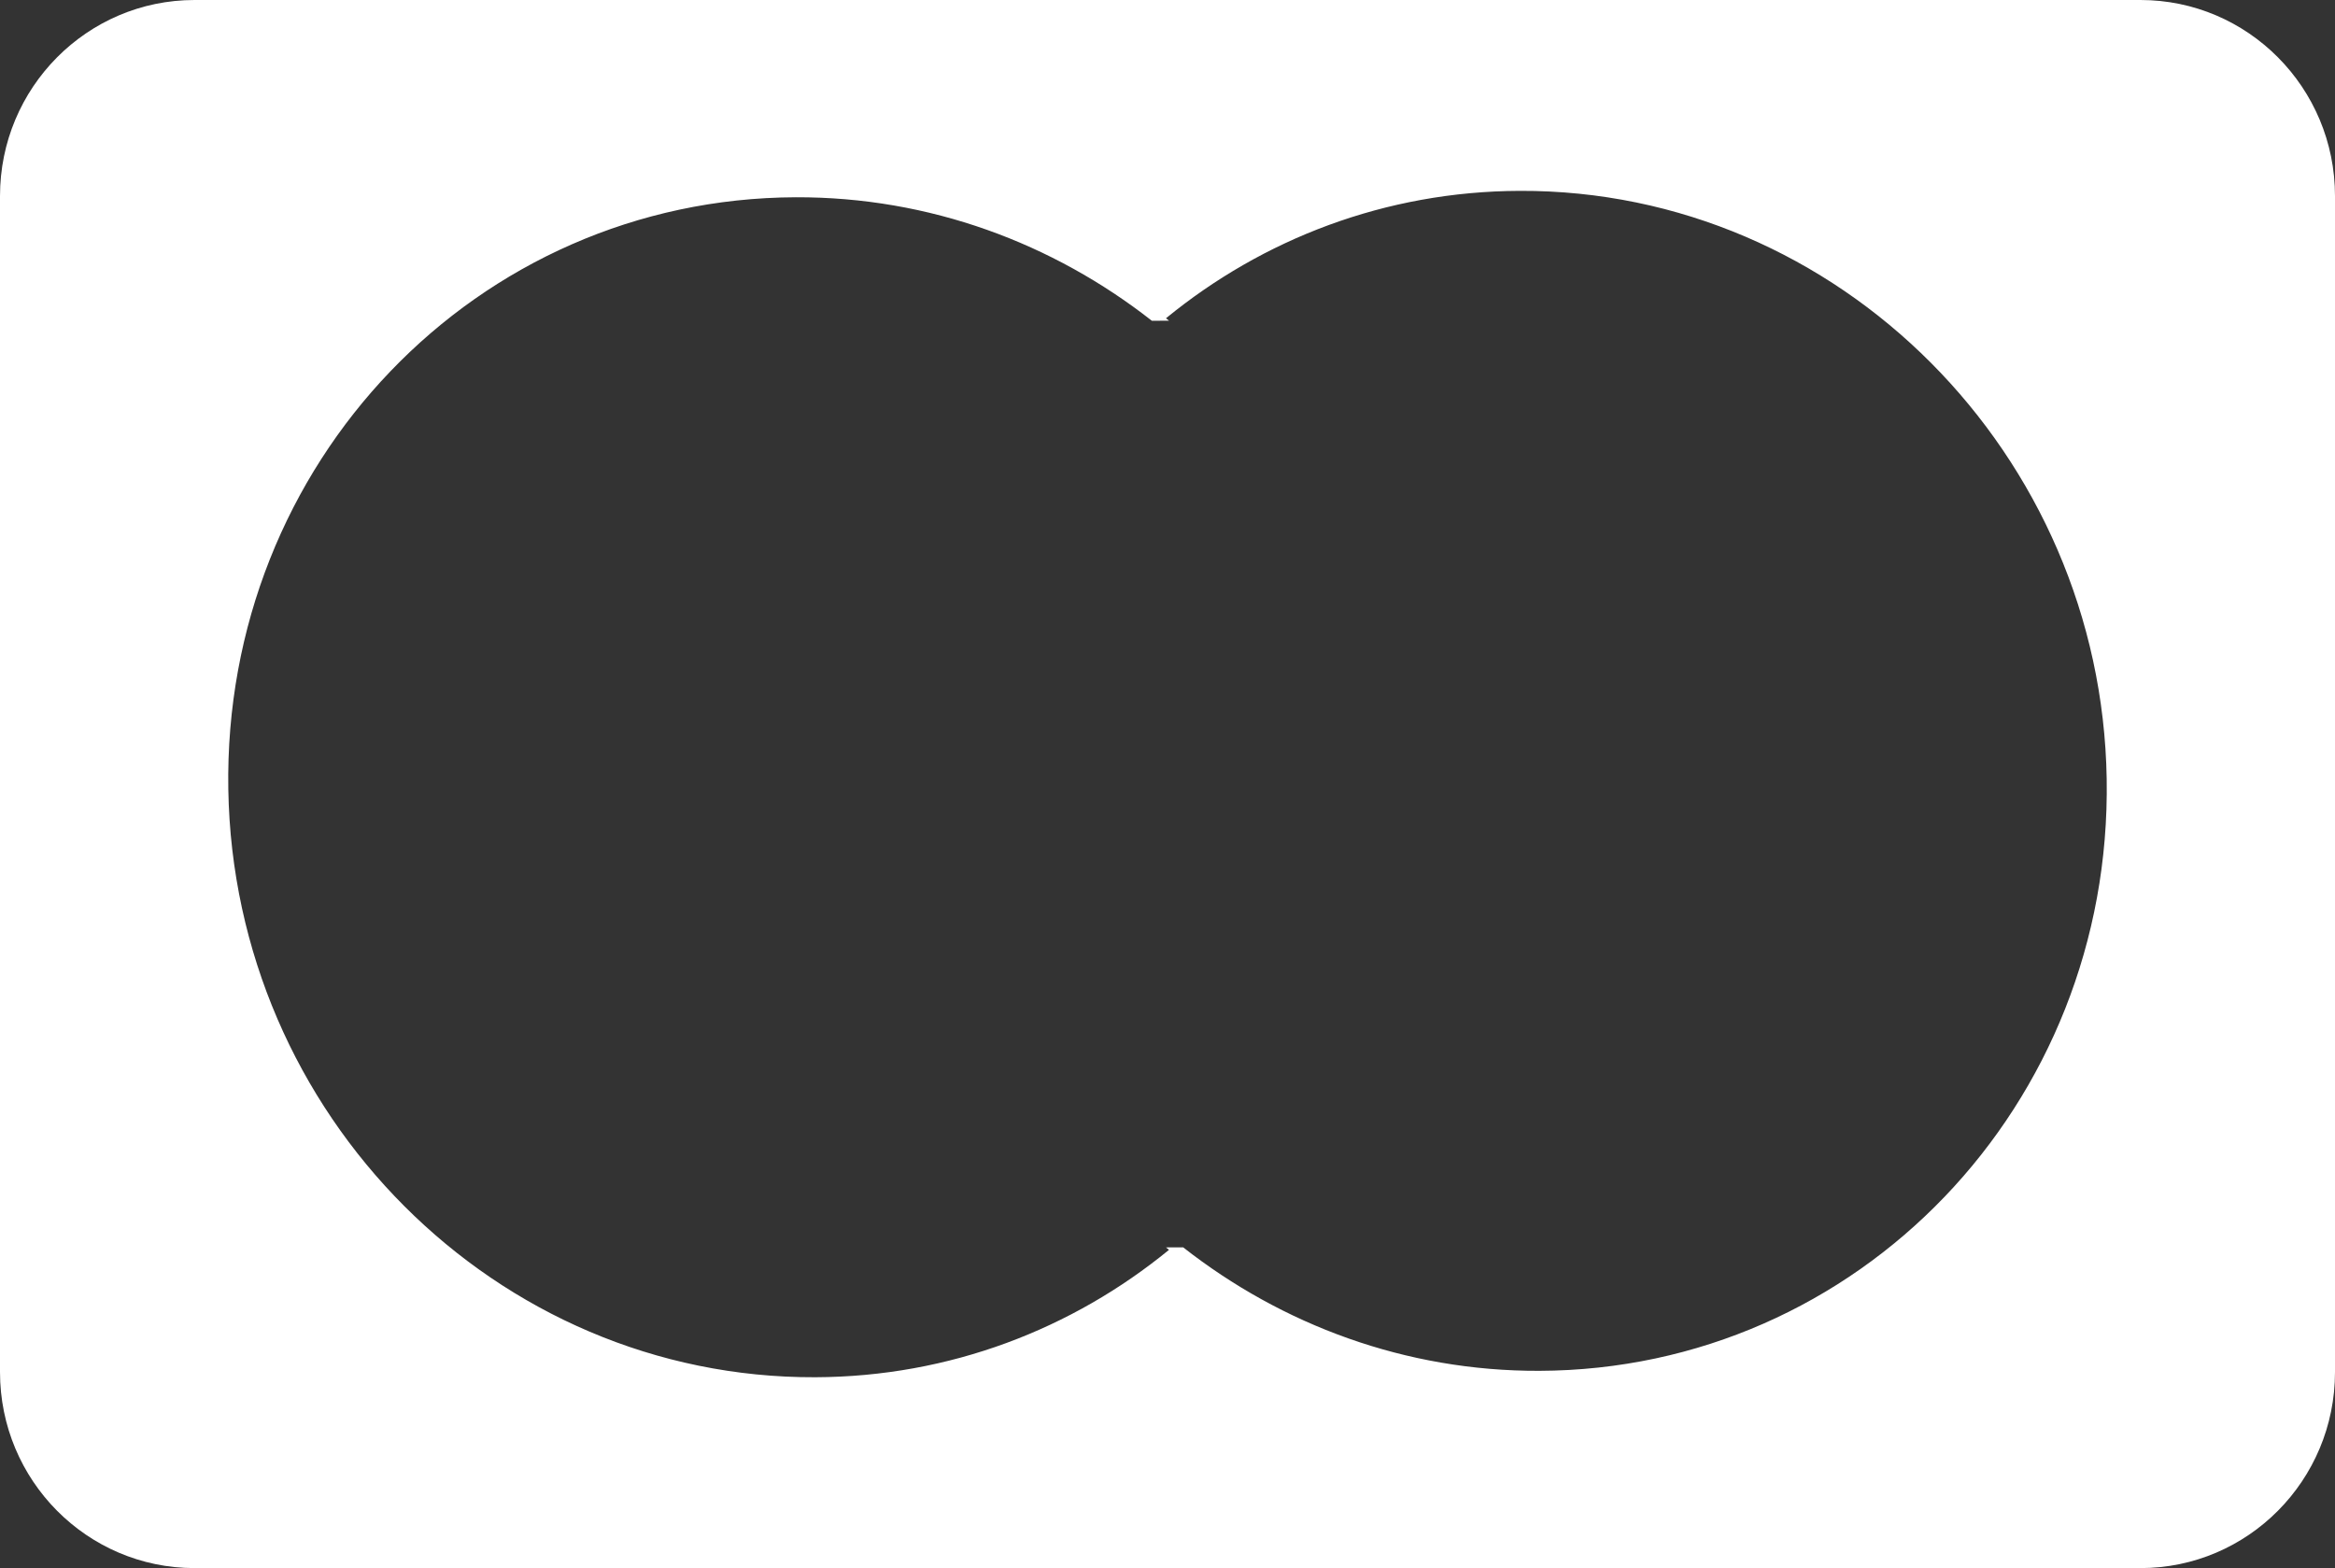 <svg width="67" height="45" viewBox="0 0 67 45" fill="none" xmlns="http://www.w3.org/2000/svg">
<rect x="0" y="0" width="67" height="45" fill="#333333" stroke="none"/>
<g clip-path="url(#clip0_274_232)">
<path fill-rule="evenodd" clip-rule="evenodd" d="M5.583 0C2.5 0 0 2.518 0 5.625V39.375C0 42.482 2.5 45 5.583 45H61.417C64.5 45 67 42.482 67 39.375V5.625C67 2.518 64.5 0 61.417 0H5.583ZM44.168 39.339C53.322 39.308 60.603 31.71 60.449 22.351C60.295 13.039 52.763 5.445 43.609 5.477C39.745 5.49 36.225 6.866 33.457 9.133L33.544 9.203L33.051 9.205C30.216 6.982 26.672 5.648 22.832 5.661C13.678 5.693 6.397 13.29 6.551 22.649C6.706 32.008 14.237 39.555 23.391 39.523C27.255 39.51 30.774 38.134 33.543 35.867L33.455 35.797L33.949 35.795C36.784 38.018 40.328 39.352 44.168 39.339Z" fill="white"/>
</g>
<defs>
<clipPath id="clip0_274_232">
<rect width="67" height="45" fill="white"/>
</clipPath>
</defs>
</svg>
